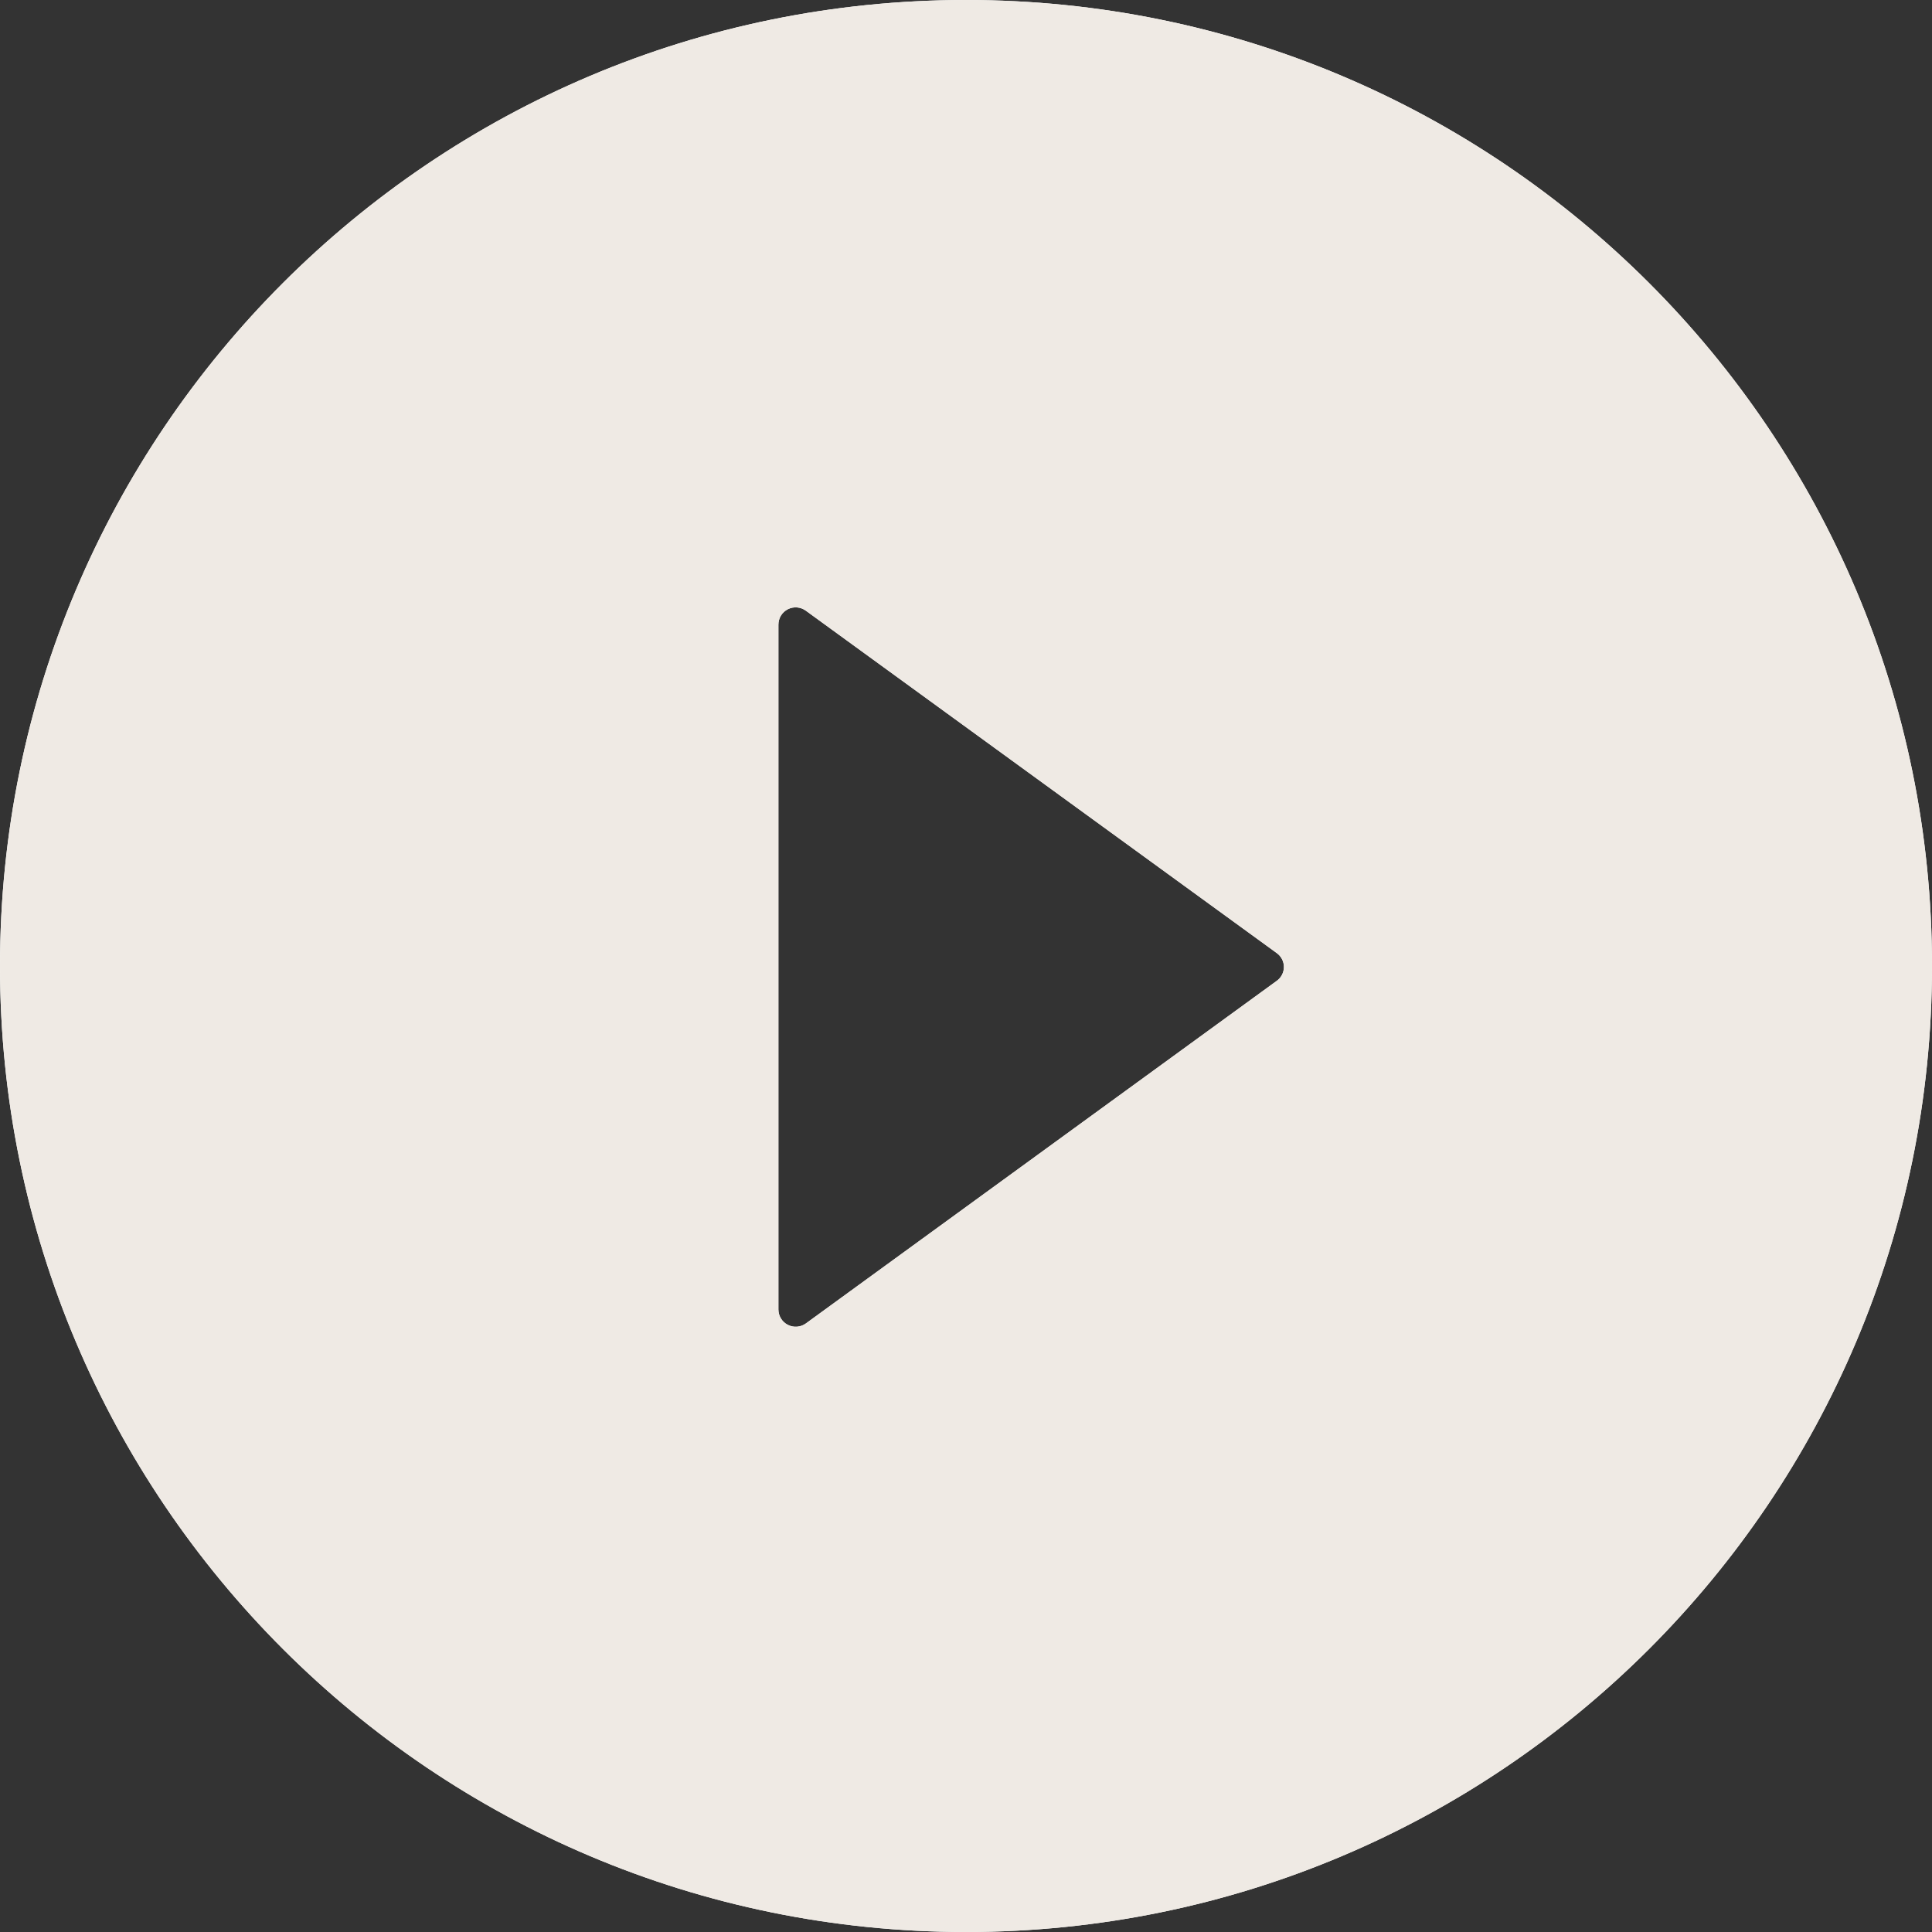 <?xml version="1.0" encoding="UTF-8"?> <svg xmlns="http://www.w3.org/2000/svg" width="80" height="80" viewBox="0 0 80 80" fill="none"><rect x="0" y="0" width="80" height="80" fill="#333333" stroke="none"/> <path d="M40 0C17.911 0 0 17.911 0 40C0 62.089 17.911 80 40 80C62.089 80 80 62.089 80 40C80 17.911 62.089 0 40 0ZM52.866 40.616L33.366 54.804C33.259 54.88 33.133 54.926 33.002 54.936C32.871 54.946 32.739 54.919 32.622 54.859C32.505 54.8 32.406 54.708 32.338 54.596C32.269 54.484 32.232 54.355 32.232 54.223V25.866C32.232 25.734 32.268 25.605 32.336 25.492C32.405 25.379 32.504 25.288 32.621 25.228C32.738 25.168 32.87 25.141 33.002 25.152C33.133 25.162 33.259 25.208 33.366 25.286L52.866 39.464C52.958 39.529 53.033 39.616 53.085 39.716C53.137 39.816 53.164 39.927 53.164 40.04C53.164 40.153 53.137 40.264 53.085 40.364C53.033 40.465 52.958 40.551 52.866 40.616Z" fill="white"></path> <path d="M40 0C17.911 0 0 17.911 0 40C0 62.089 17.911 80 40 80C62.089 80 80 62.089 80 40C80 17.911 62.089 0 40 0ZM52.866 40.616L33.366 54.804C33.259 54.88 33.133 54.926 33.002 54.936C32.871 54.946 32.739 54.919 32.622 54.859C32.505 54.8 32.406 54.708 32.338 54.596C32.269 54.484 32.232 54.355 32.232 54.223V25.866C32.232 25.734 32.268 25.605 32.336 25.492C32.405 25.379 32.504 25.288 32.621 25.228C32.738 25.168 32.87 25.141 33.002 25.152C33.133 25.162 33.259 25.208 33.366 25.286L52.866 39.464C52.958 39.529 53.033 39.616 53.085 39.716C53.137 39.816 53.164 39.927 53.164 40.04C53.164 40.153 53.137 40.264 53.085 40.364C53.033 40.465 52.958 40.551 52.866 40.616Z" fill="#EFEAE4"></path> </svg> 